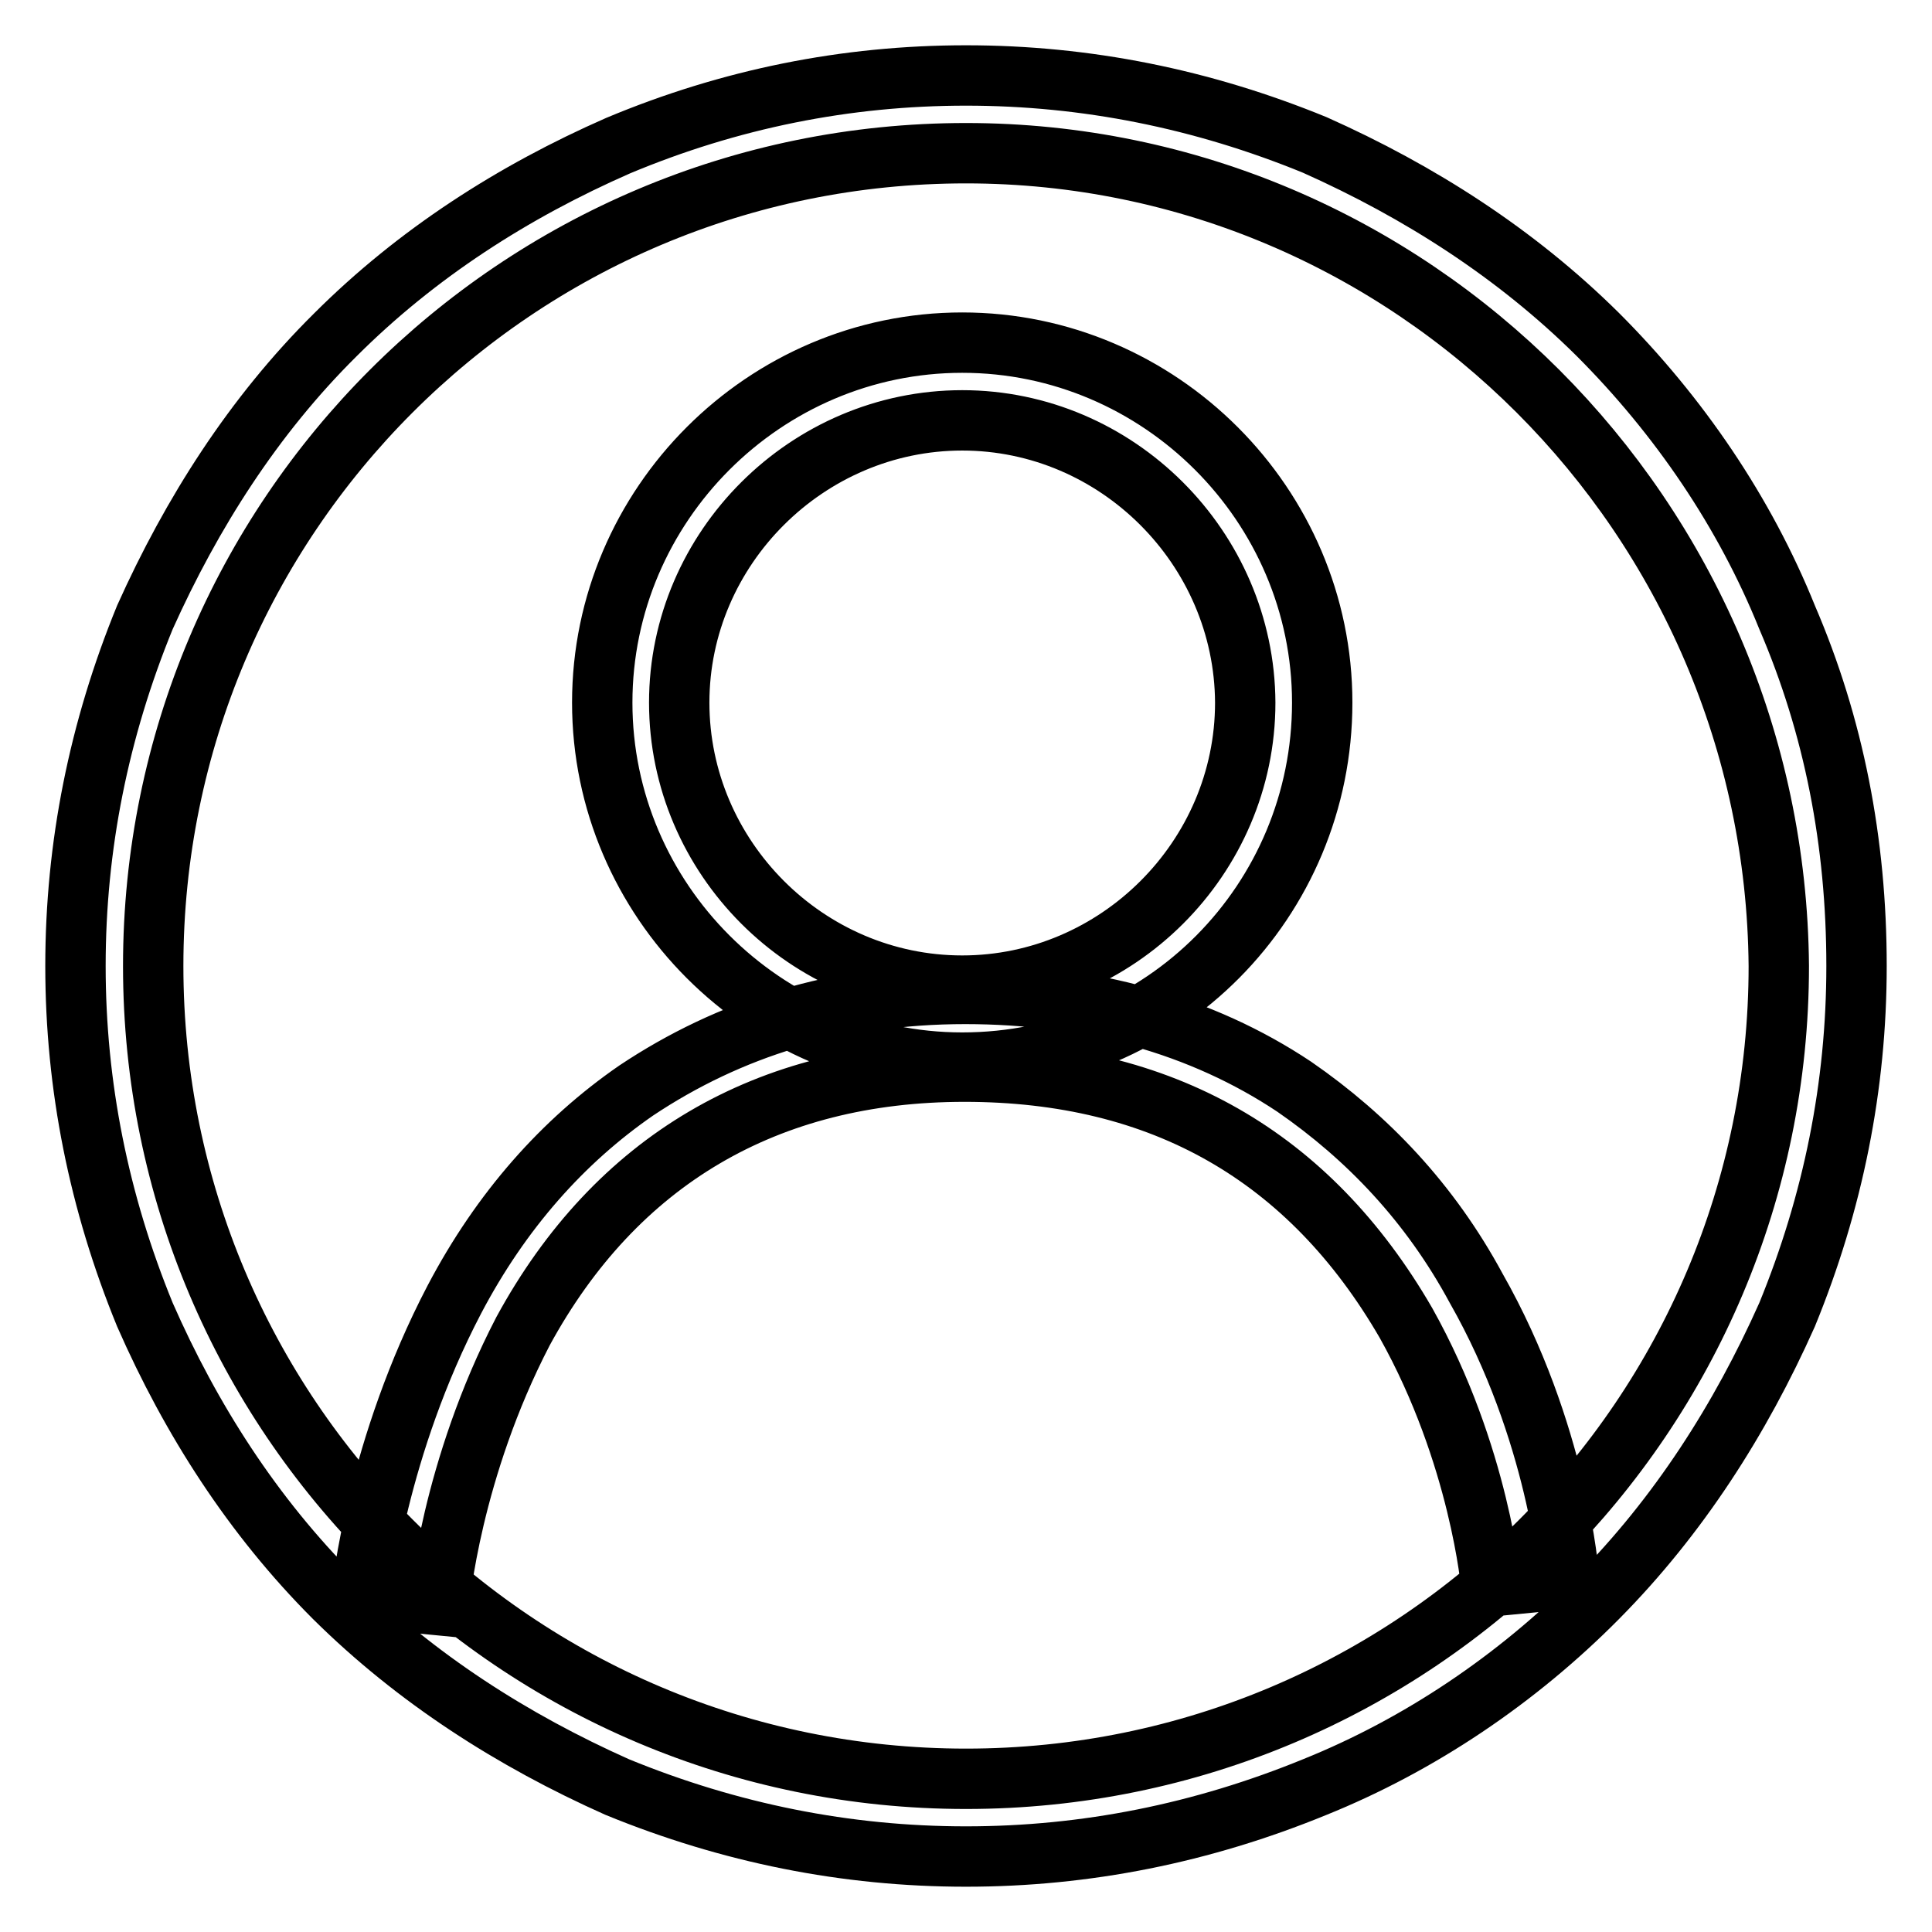 <?xml version="1.0" encoding="utf-8"?>
<!-- Svg Vector Icons : http://www.onlinewebfonts.com/icon -->
<!DOCTYPE svg PUBLIC "-//W3C//DTD SVG 1.1//EN" "http://www.w3.org/Graphics/SVG/1.1/DTD/svg11.dtd">
<svg version="1.1" xmlns="http://www.w3.org/2000/svg" xmlns:xlink="http://www.w3.org/1999/xlink" x="0px" y="0px" viewBox="0 0 256 256" enable-background="new 0 0 256 256" xml:space="preserve">
<g> <path stroke-width="8" fill-opacity="0" stroke="#000000"  d="M128,246c-15.9,0-31.3-3.1-46.2-9.2c-13.9-6.2-26.7-14.4-37.5-25.1c-10.8-10.8-19-23.6-25.1-37.5 C13.1,159.3,10,143.9,10,128s3.1-31.3,9.2-46.2C25.4,68,33.6,55.1,44.4,44.4c10.8-10.8,23.6-19,37.5-25.1 C96.7,13.1,112.1,10,128,10s31.3,3.1,46.2,9.2c13.9,6.2,26.7,14.4,37.5,25.1c10.8,10.8,19.5,23.6,25.1,37.5 c6.2,14.4,9.2,29.8,9.2,46.2c0,15.9-3.1,31.3-9.2,46.2c-6.2,13.9-14.4,26.7-25.1,37.5s-23.6,19.5-37.5,25.1 C159.3,242.9,143.9,246,128,246L128,246z M128,20.3C68.5,20.3,20.3,68.5,20.3,128c0,59.5,48.2,107.7,107.7,107.7 c59.5,0,107.7-48.2,107.7-107.7C235.2,68.5,187,20.3,128,20.3L128,20.3z M127.5,140.8c-26.2,0-47.7-21.5-47.7-47.7 c0-26.2,21.5-47.7,47.7-47.7c26.2,0,47.7,21.5,47.7,47.7C175.2,119.3,154.2,140.8,127.5,140.8L127.5,140.8z M127.5,55.7 C107,55.7,90,72.6,90,93.1c0,20.5,16.9,37.5,37.5,37.5c20.5,0,37.5-16.9,37.5-37.5C164.9,72.6,148,55.7,127.5,55.7L127.5,55.7z  M58.2,212.7l-10.3-1c0-1,2.1-20,12.3-39.5c6.2-11.8,14.4-21,24.1-27.7c12.3-8.2,26.7-12.8,43.6-12.8c16.4,0,31.3,4.1,43.6,12.3 c9.7,6.7,18,15.4,24.1,26.7c10.8,19,12.3,38,12.3,38.5l-10.3,1c0,0-1.5-17.4-11.3-34.9c-12.8-22.1-32.3-33.3-58.5-33.3 c-26.2,0-46.2,11.8-58.5,34.4C59.8,194.7,58.2,212.1,58.2,212.7L58.2,212.7z"/></g>
</svg>